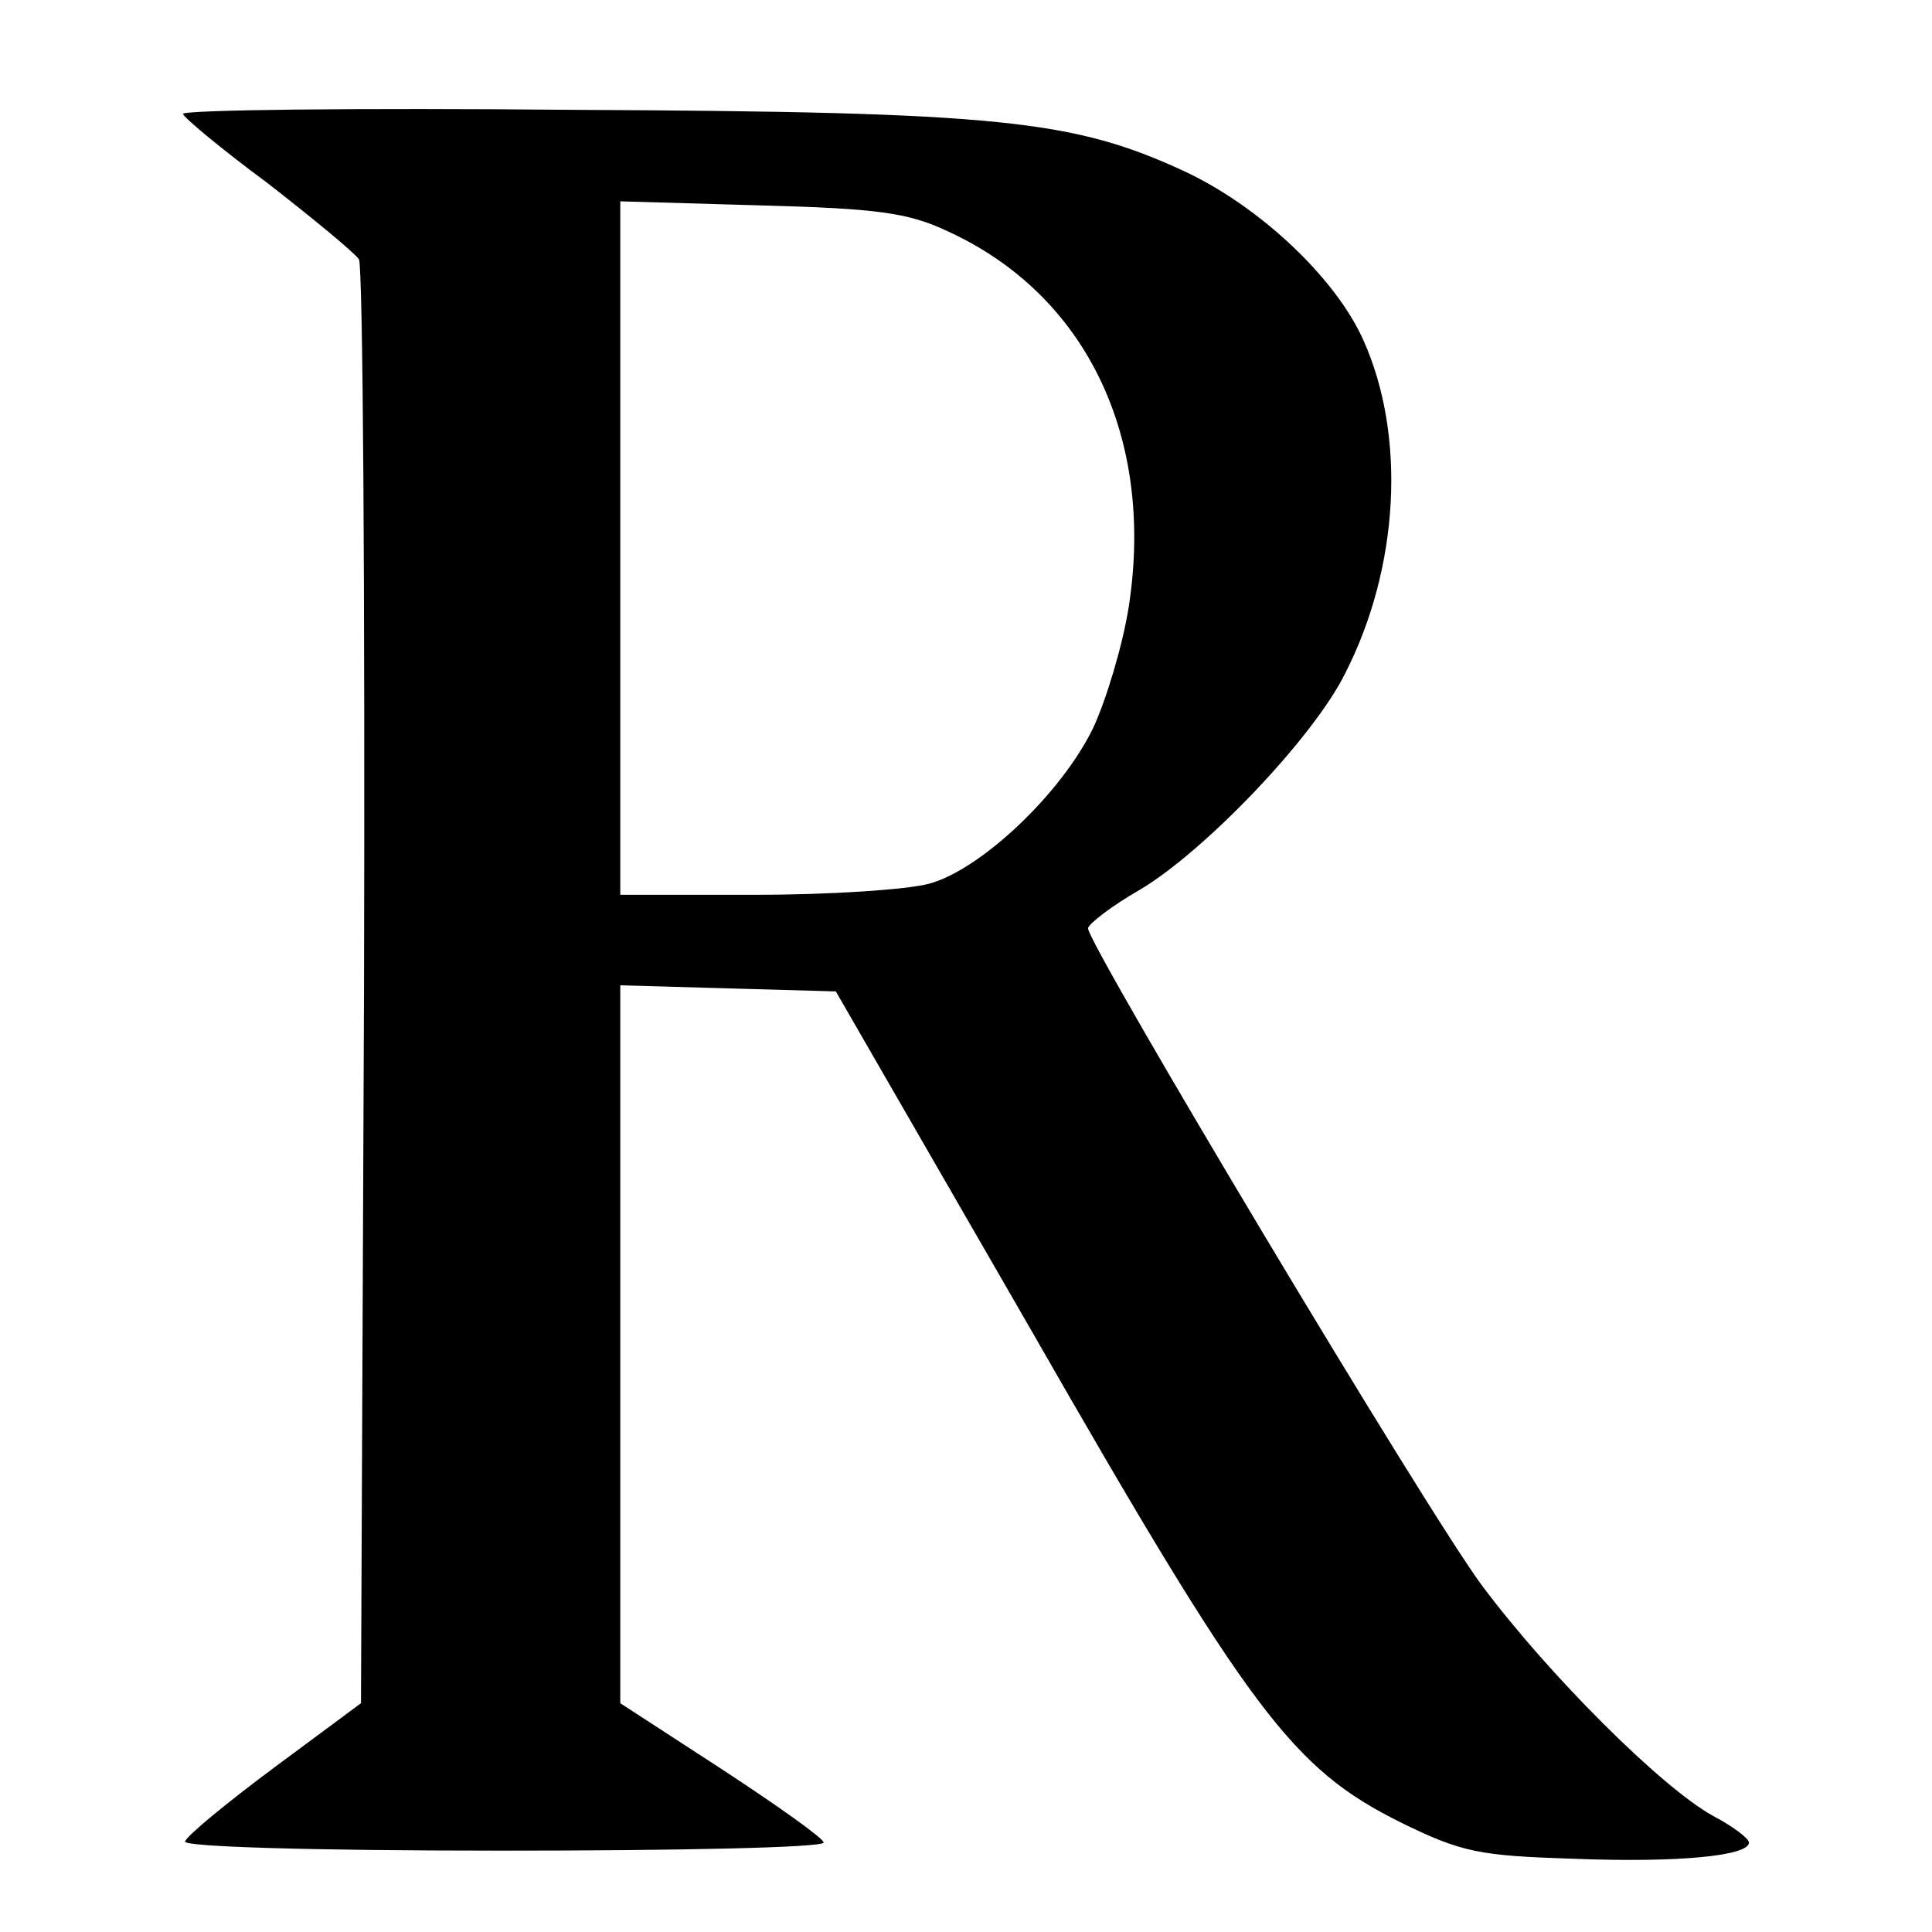 <?xml version="1.0" standalone="no"?>
<!DOCTYPE svg PUBLIC "-//W3C//DTD SVG 20010904//EN"
 "http://www.w3.org/TR/2001/REC-SVG-20010904/DTD/svg10.dtd">
<svg version="1.0" xmlns="http://www.w3.org/2000/svg"
 width="190pt" height="190pt" viewBox="0 0 190 190"
 preserveAspectRatio="xMidYMid meet">
<g transform="translate(0,190) scale(0.1,-0.1)"
fill="#000000" stroke="none">
<path d="M180 1788 c0 -3 37 -34 83 -68 45 -35 85 -68 90 -75 4 -8 6 -330 5
-717 l-3 -703 -85 -63 c-47 -35 -86 -67 -88 -73 -2 -5 117 -9 312 -9 174 0
316 3 316 8 0 4 -45 36 -100 72 l-100 65 0 353 0 353 106 -3 106 -3 192 -333
c216 -377 257 -431 363 -484 61 -30 78 -33 171 -36 104 -4 172 3 172 16 0 4
-16 16 -35 26 -51 28 -162 139 -227 226 -54 72 -388 631 -388 647 0 4 23 22
51 38 64 38 171 150 202 213 53 104 60 233 18 327 -27 61 -101 131 -175 166
-110 51 -181 59 -604 61 -210 2 -382 0 -382 -4z m751 -115 c137 -62 205 -203
179 -370 -6 -38 -22 -91 -35 -119 -31 -64 -110 -139 -161 -153 -22 -6 -99 -11
-171 -11 l-133 0 0 341 0 341 138 -4 c113 -3 145 -7 183 -25z"/>
</g>
</svg>
